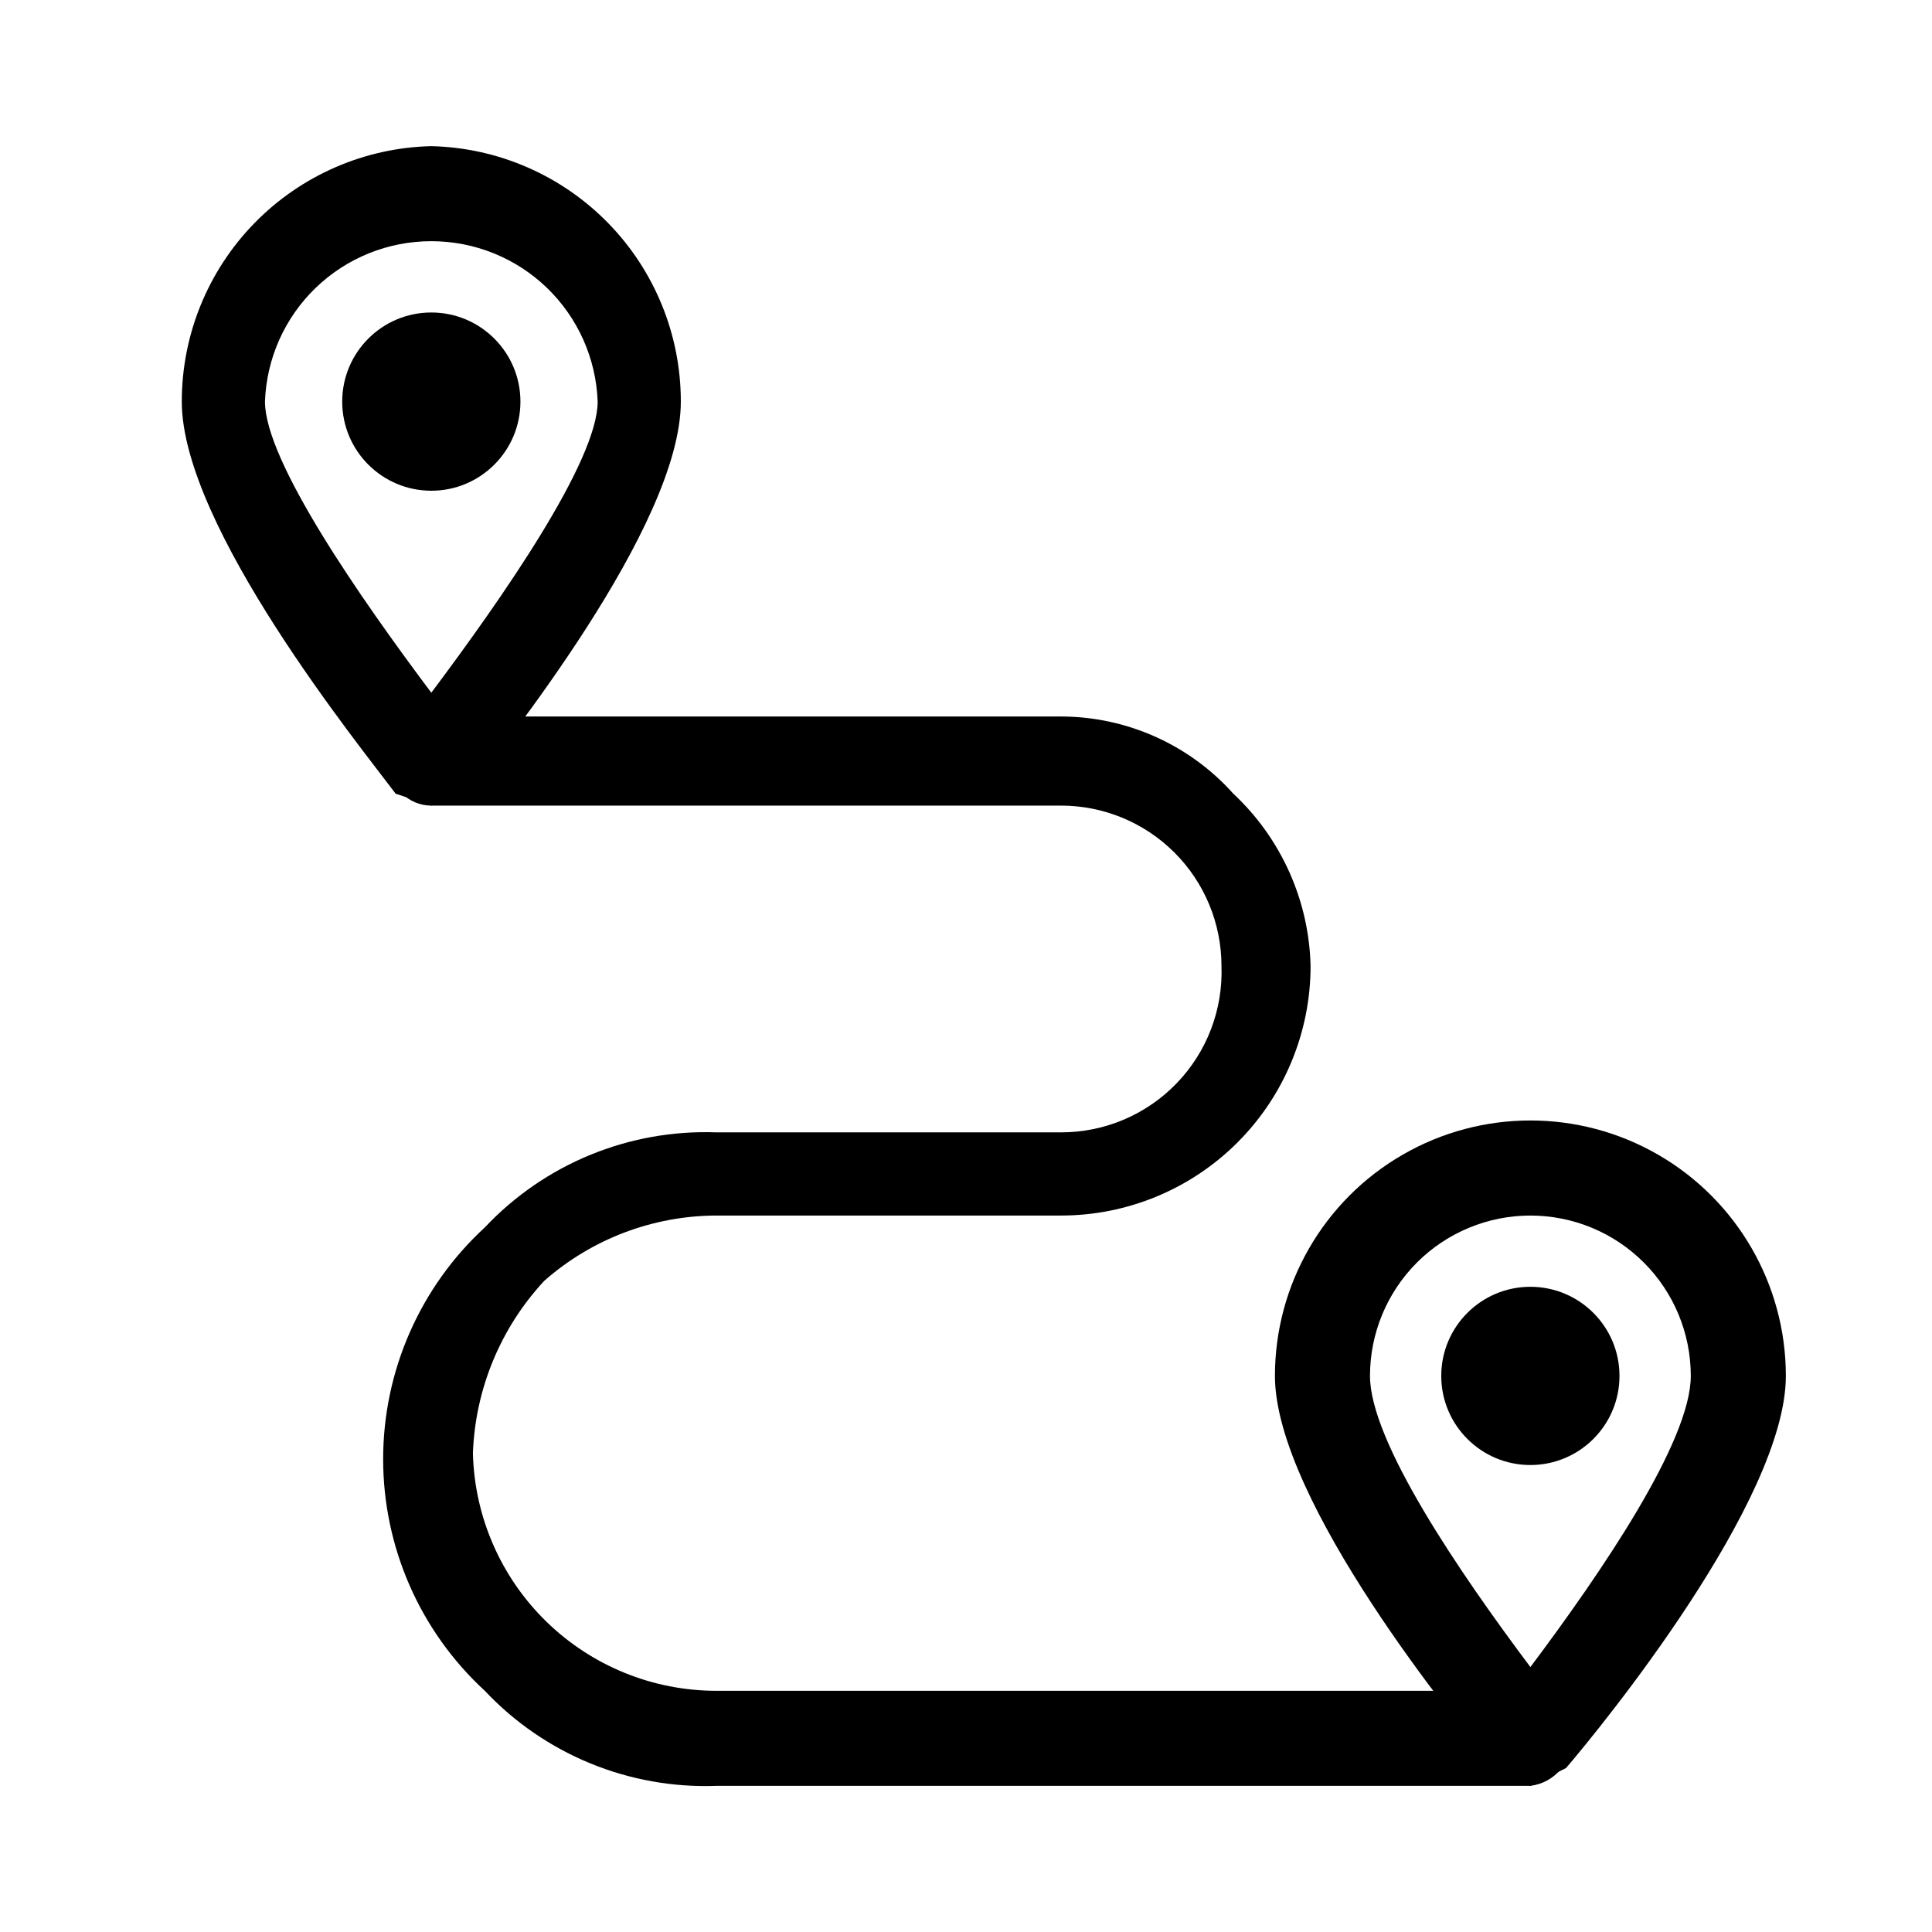 <?xml version="1.0" encoding="UTF-8"?>
<!-- Uploaded to: ICON Repo, www.svgrepo.com, Generator: ICON Repo Mixer Tools -->
<svg fill="#000000" width="800px" height="800px" version="1.1" viewBox="144 144 512 512" xmlns="http://www.w3.org/2000/svg">
 <g>
  <path d="m281.92 250.43c0 13.043-10.574 23.617-23.617 23.617s-23.613-10.574-23.613-23.617c0-13.043 10.57-23.617 23.613-23.617s23.617 10.574 23.617 23.617"/>
  <path d="m258.3 357.49-9.445-3.148c-9.445-12.594-56.68-70.848-56.68-103.91-0.004-17.684 6.914-34.672 19.27-47.32 12.359-12.652 29.176-19.969 46.855-20.379 17.684 0.41 34.5 7.727 46.859 20.379 12.355 12.648 19.273 29.637 19.266 47.32 0 33.062-47.23 91.316-56.68 103.91zm0-149.57c-11.422-0.008-22.402 4.418-30.625 12.348-8.227 7.93-13.051 18.742-13.457 30.16 0 15.742 25.191 51.957 44.082 77.145 18.895-25.188 44.086-61.398 44.086-77.145-0.41-11.418-5.234-22.23-13.457-30.16-8.223-7.93-19.203-12.355-30.629-12.348z"/>
  <path d="m573.18 508.63c0 13.043-10.574 23.617-23.617 23.617-13.043 0-23.617-10.574-23.617-23.617 0-13.043 10.574-23.617 23.617-23.617 13.043 0 23.617 10.574 23.617 23.617"/>
  <path d="m549.57 617.27-9.445-4.723c-9.445-11.02-58.254-70.848-58.254-103.91 0-24.188 12.902-46.535 33.852-58.629 20.945-12.094 46.75-12.094 67.699 0 20.945 12.094 33.848 34.441 33.848 58.629 0 33.062-48.805 92.891-58.254 103.91zm0-151.14v0.004c-11.273 0-22.086 4.477-30.059 12.449-7.973 7.973-12.449 18.785-12.449 30.059 0 17.32 23.617 51.957 42.508 77.145 18.895-25.191 42.508-59.828 42.508-77.145 0-11.273-4.477-22.086-12.449-30.059-7.973-7.973-18.785-12.449-30.059-12.449z"/>
  <path d="m549.57 617.27h-215.69c-23.145 0.852-45.527-8.332-61.402-25.191-17.172-15.797-26.941-38.066-26.941-61.398 0-23.336 9.77-45.602 26.941-61.402 15.875-16.859 38.258-26.043 61.402-25.191h91.316-0.004c11.555 0.008 22.613-4.688 30.629-13.004 8.02-8.312 12.309-19.535 11.883-31.078 0-11.277-4.481-22.086-12.453-30.059s-18.781-12.453-30.059-12.453h-166.89c-6.086 0-11.02-4.934-11.02-11.02-0.461-3.184 0.496-6.41 2.613-8.832 2.117-2.422 5.191-3.797 8.406-3.762h166.89c17.438 0.031 34.035 7.469 45.66 20.465 12.684 11.848 20.059 28.309 20.465 45.66 0 17.535-6.965 34.355-19.367 46.758-12.398 12.398-29.219 19.367-46.758 19.367h-91.312c-16.816 0.039-33.047 6.195-45.66 17.316-11.57 12.461-18.277 28.664-18.891 45.66 0.41 16.844 7.391 32.859 19.453 44.629 12.062 11.766 28.246 18.352 45.098 18.344h215.69c6.297 1.574 12.594 6.297 11.02 12.594v0.004c0.051 6.383-4.684 11.797-11.02 12.594z"/>
 </g>
</svg>